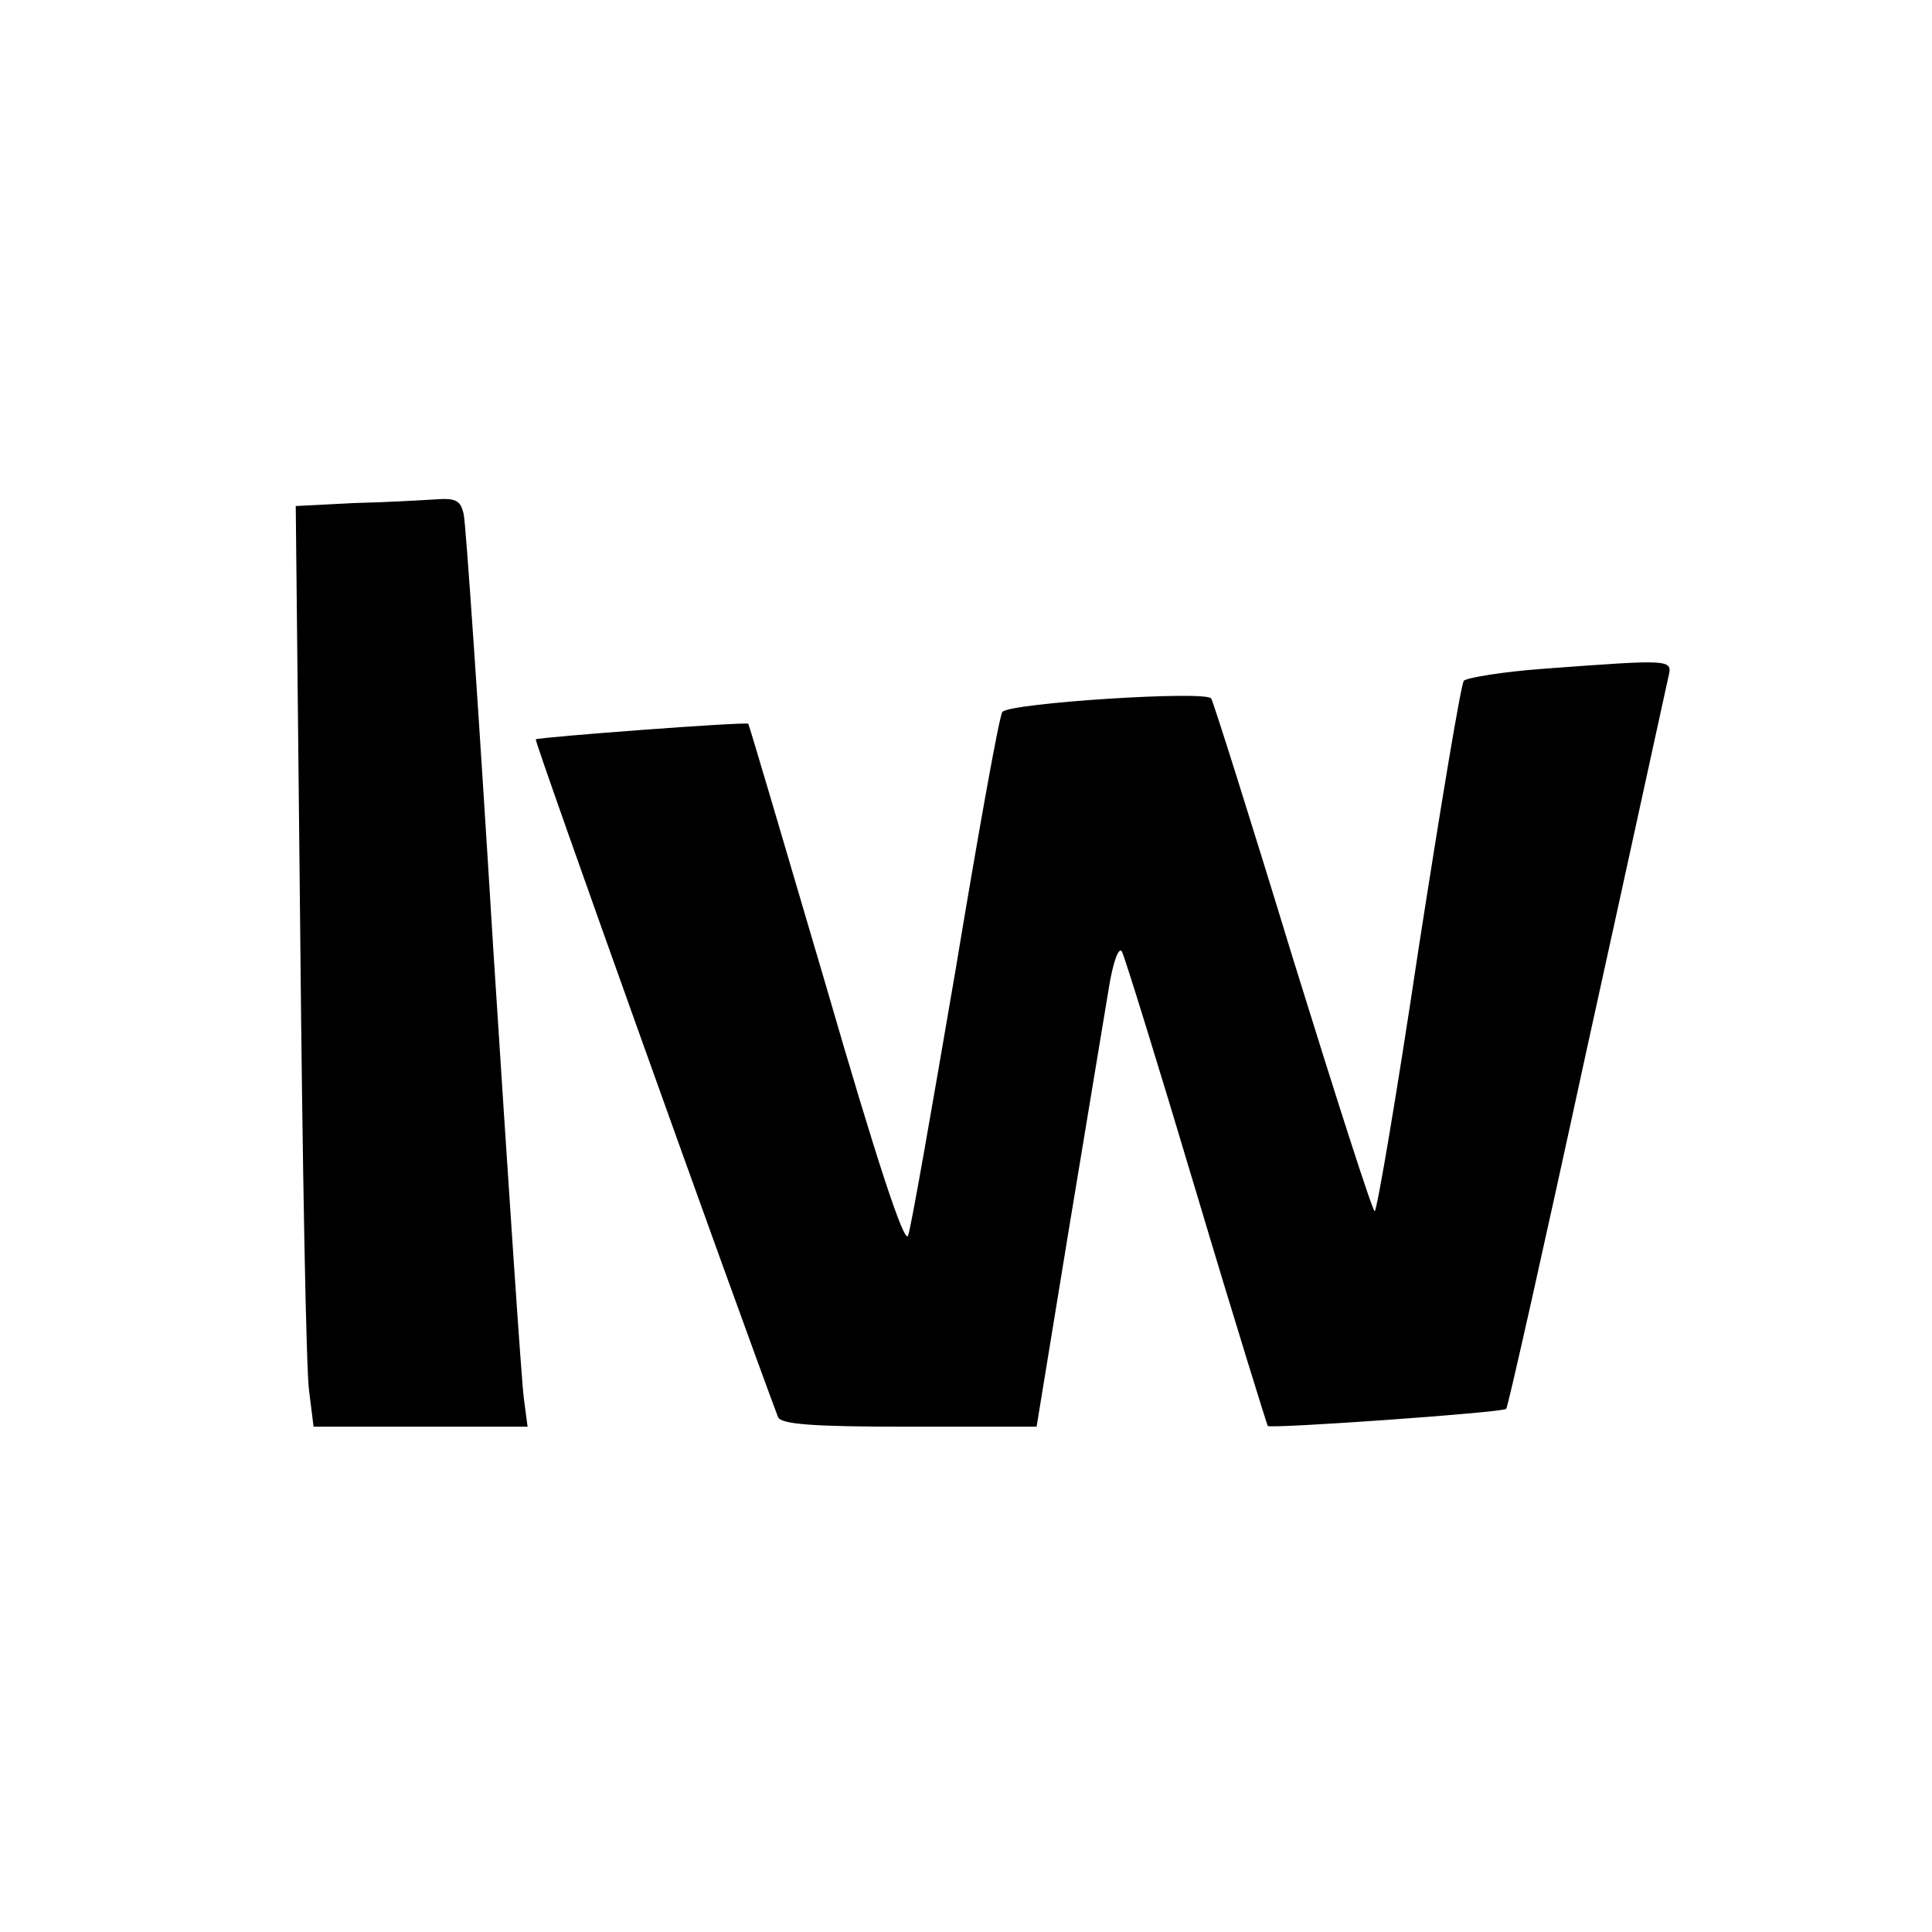 <?xml version="1.0" standalone="no"?>
<!DOCTYPE svg PUBLIC "-//W3C//DTD SVG 20010904//EN"
 "http://www.w3.org/TR/2001/REC-SVG-20010904/DTD/svg10.dtd">
<svg version="1.0" xmlns="http://www.w3.org/2000/svg"
 width="260pt" height="260pt" viewBox="0 0 260 260"
 preserveAspectRatio="xMidYMid meet">
<g transform="translate(0,260) scale(0.1,-0.1)"
fill="#000000" stroke="none">
<path d="M476 1923 l-78 -4 6 -572 c3 -315 8 -593 12 -619 l6 -48 144 0 144 0
-5 38 c-3 20 -21 291 -41 602 -19 311 -37 575 -40 588 -4 18 -10 22 -37 20
-17 -1 -67 -4 -111 -5z"/>
<path d="M2077 1700 c-55 -4 -102 -12 -107 -16 -4 -5 -31 -168 -61 -361 -29
-194 -56 -353 -59 -353 -3 0 -52 153 -110 340 -57 187 -107 345 -110 350 -7
11 -270 -6 -281 -18 -4 -4 -32 -160 -63 -347 -32 -187 -60 -348 -64 -358 -5
-12 -43 104 -110 335 -57 194 -104 353 -105 354 -3 3 -282 -18 -286 -21 -2 -3
269 -760 326 -912 4 -10 49 -13 177 -13 l171 0 43 263 c24 144 48 291 54 326
6 38 14 58 18 50 4 -8 49 -153 100 -324 51 -171 95 -312 96 -314 4 -4 316 18
321 23 2 1 51 219 108 482 58 263 107 489 110 502 6 25 8 25 -168 12z"/>
</g>
</svg>
